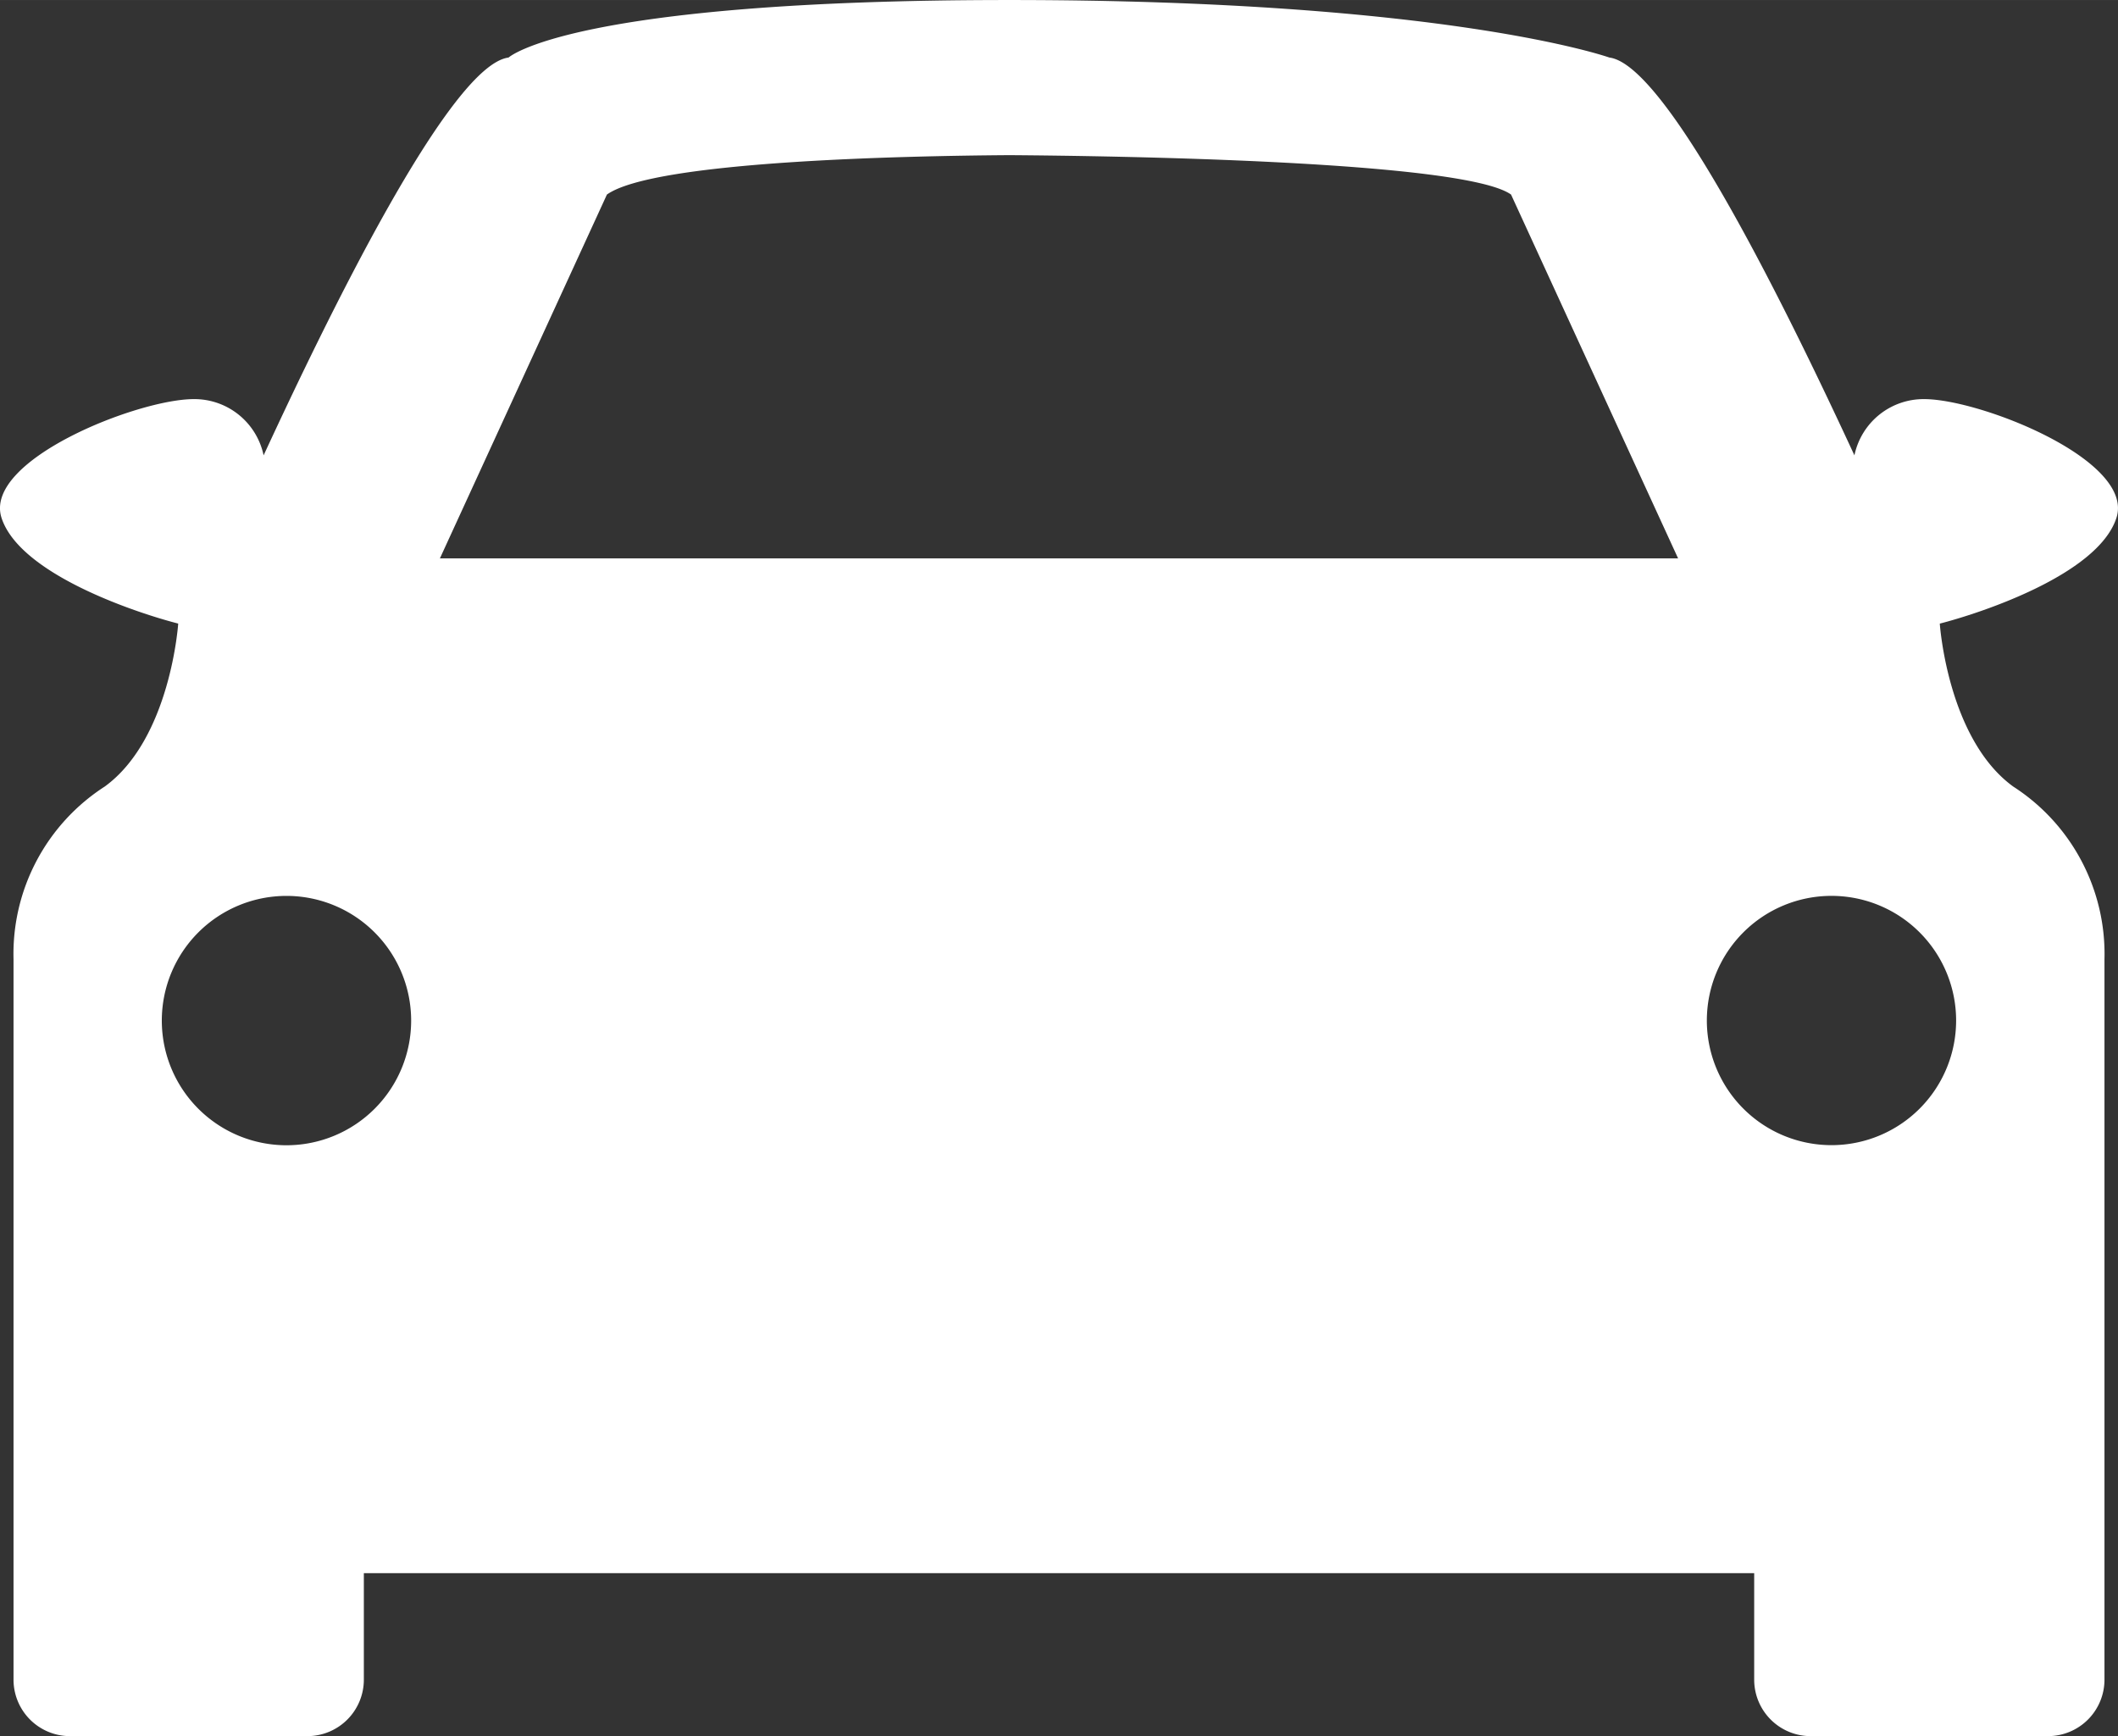 <svg xmlns="http://www.w3.org/2000/svg" width="79.757" height="65.373" viewBox="0 0 59.818 49.029"><rect x="0" y="0" width="59.818" height="49.029" fill="#333333" stroke="none"/><path d="M59.773 14.627c.53-1.625-3.838-3.356-5.429-3.356a1.995 1.995 0 00-1.97 1.588c-1.767-3.816-5.254-11.022-6.92-11.234 0 0-4.558-1.625-16.948-1.625S14.363 1.625 14.363 1.625c-1.665.212-5.153 7.418-6.918 11.234a1.997 1.997 0 00-1.972-1.588c-1.59 0-5.958 1.731-5.429 3.356.531 1.624 3.929 2.713 4.989 2.983 0 0-.215 3.246-2.071 4.6a5.623 5.623 0 00-2.58 4.876V47.44a1.595 1.595 0 001.59 1.59h6.714a1.595 1.595 0 001.59-1.59v-3.013h39.267v3.013a1.595 1.595 0 001.59 1.59h6.713a1.595 1.595 0 001.59-1.59V27.086a5.622 5.622 0 00-2.58-4.875c-1.856-1.354-2.071-4.6-2.071-4.6 1.06-.27 4.457-1.36 4.988-2.984zM8.091 32.343a3.521 3.521 0 113.521-3.522 3.521 3.521 0 01-3.52 3.522zm20.415-16.574H12.424l4.717-10.275c1.336-.953 8.491-1.093 11.365-1.113 2.874.02 12.835.16 14.17 1.113l4.718 10.275zm26.74 13.052a3.52 3.52 0 11-3.52-3.521 3.52 3.52 0 013.52 3.521z" fill="#fff"/></svg>